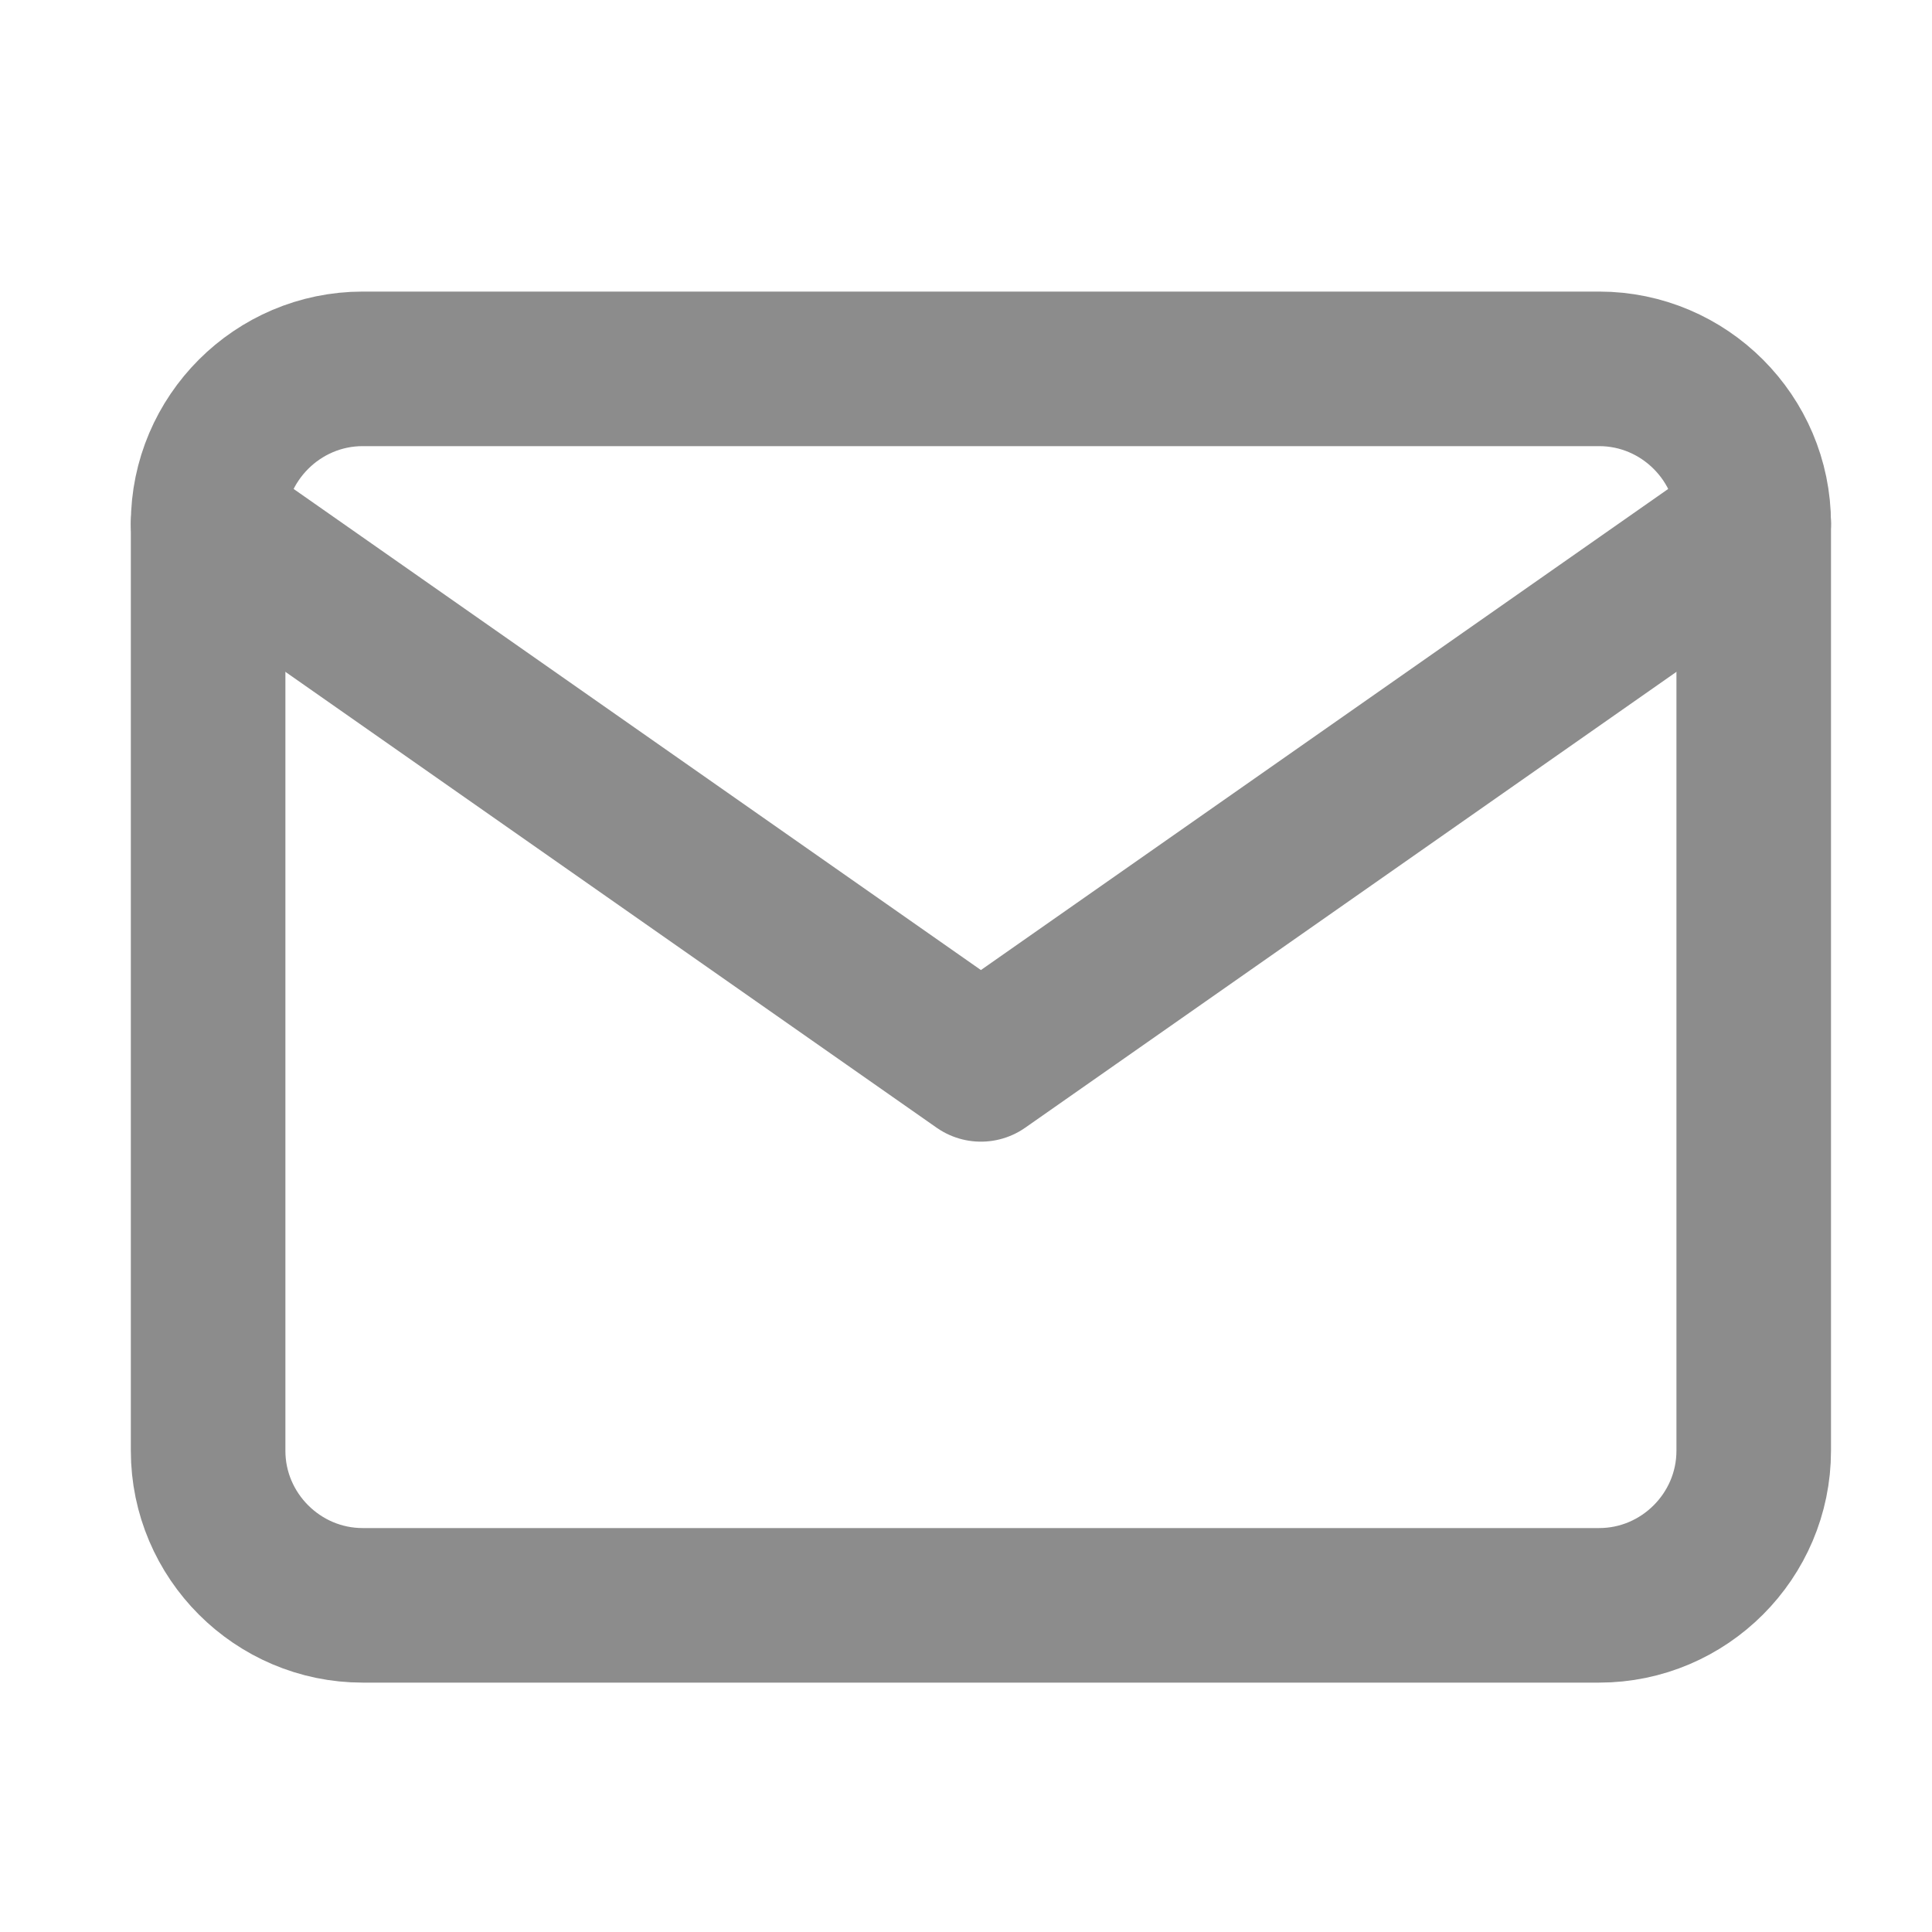 <?xml version="1.0" encoding="UTF-8"?> <svg xmlns="http://www.w3.org/2000/svg" width="25" height="25" viewBox="0 0 25 25" fill="none"> <path d="M4.693 4.773H20.693C21.793 4.773 22.693 5.673 22.693 6.773V18.773C22.693 19.873 21.793 20.773 20.693 20.773H4.693C3.593 20.773 2.693 19.873 2.693 18.773V6.773C2.693 5.673 3.593 4.773 4.693 4.773Z" stroke="#8C8C8C" stroke-width="2" stroke-linecap="round" stroke-linejoin="round"></path> <path d="M22.693 6.773L12.693 13.773L2.693 6.773" stroke="#8C8C8C" stroke-width="2" stroke-linecap="round" stroke-linejoin="round"></path> </svg> 